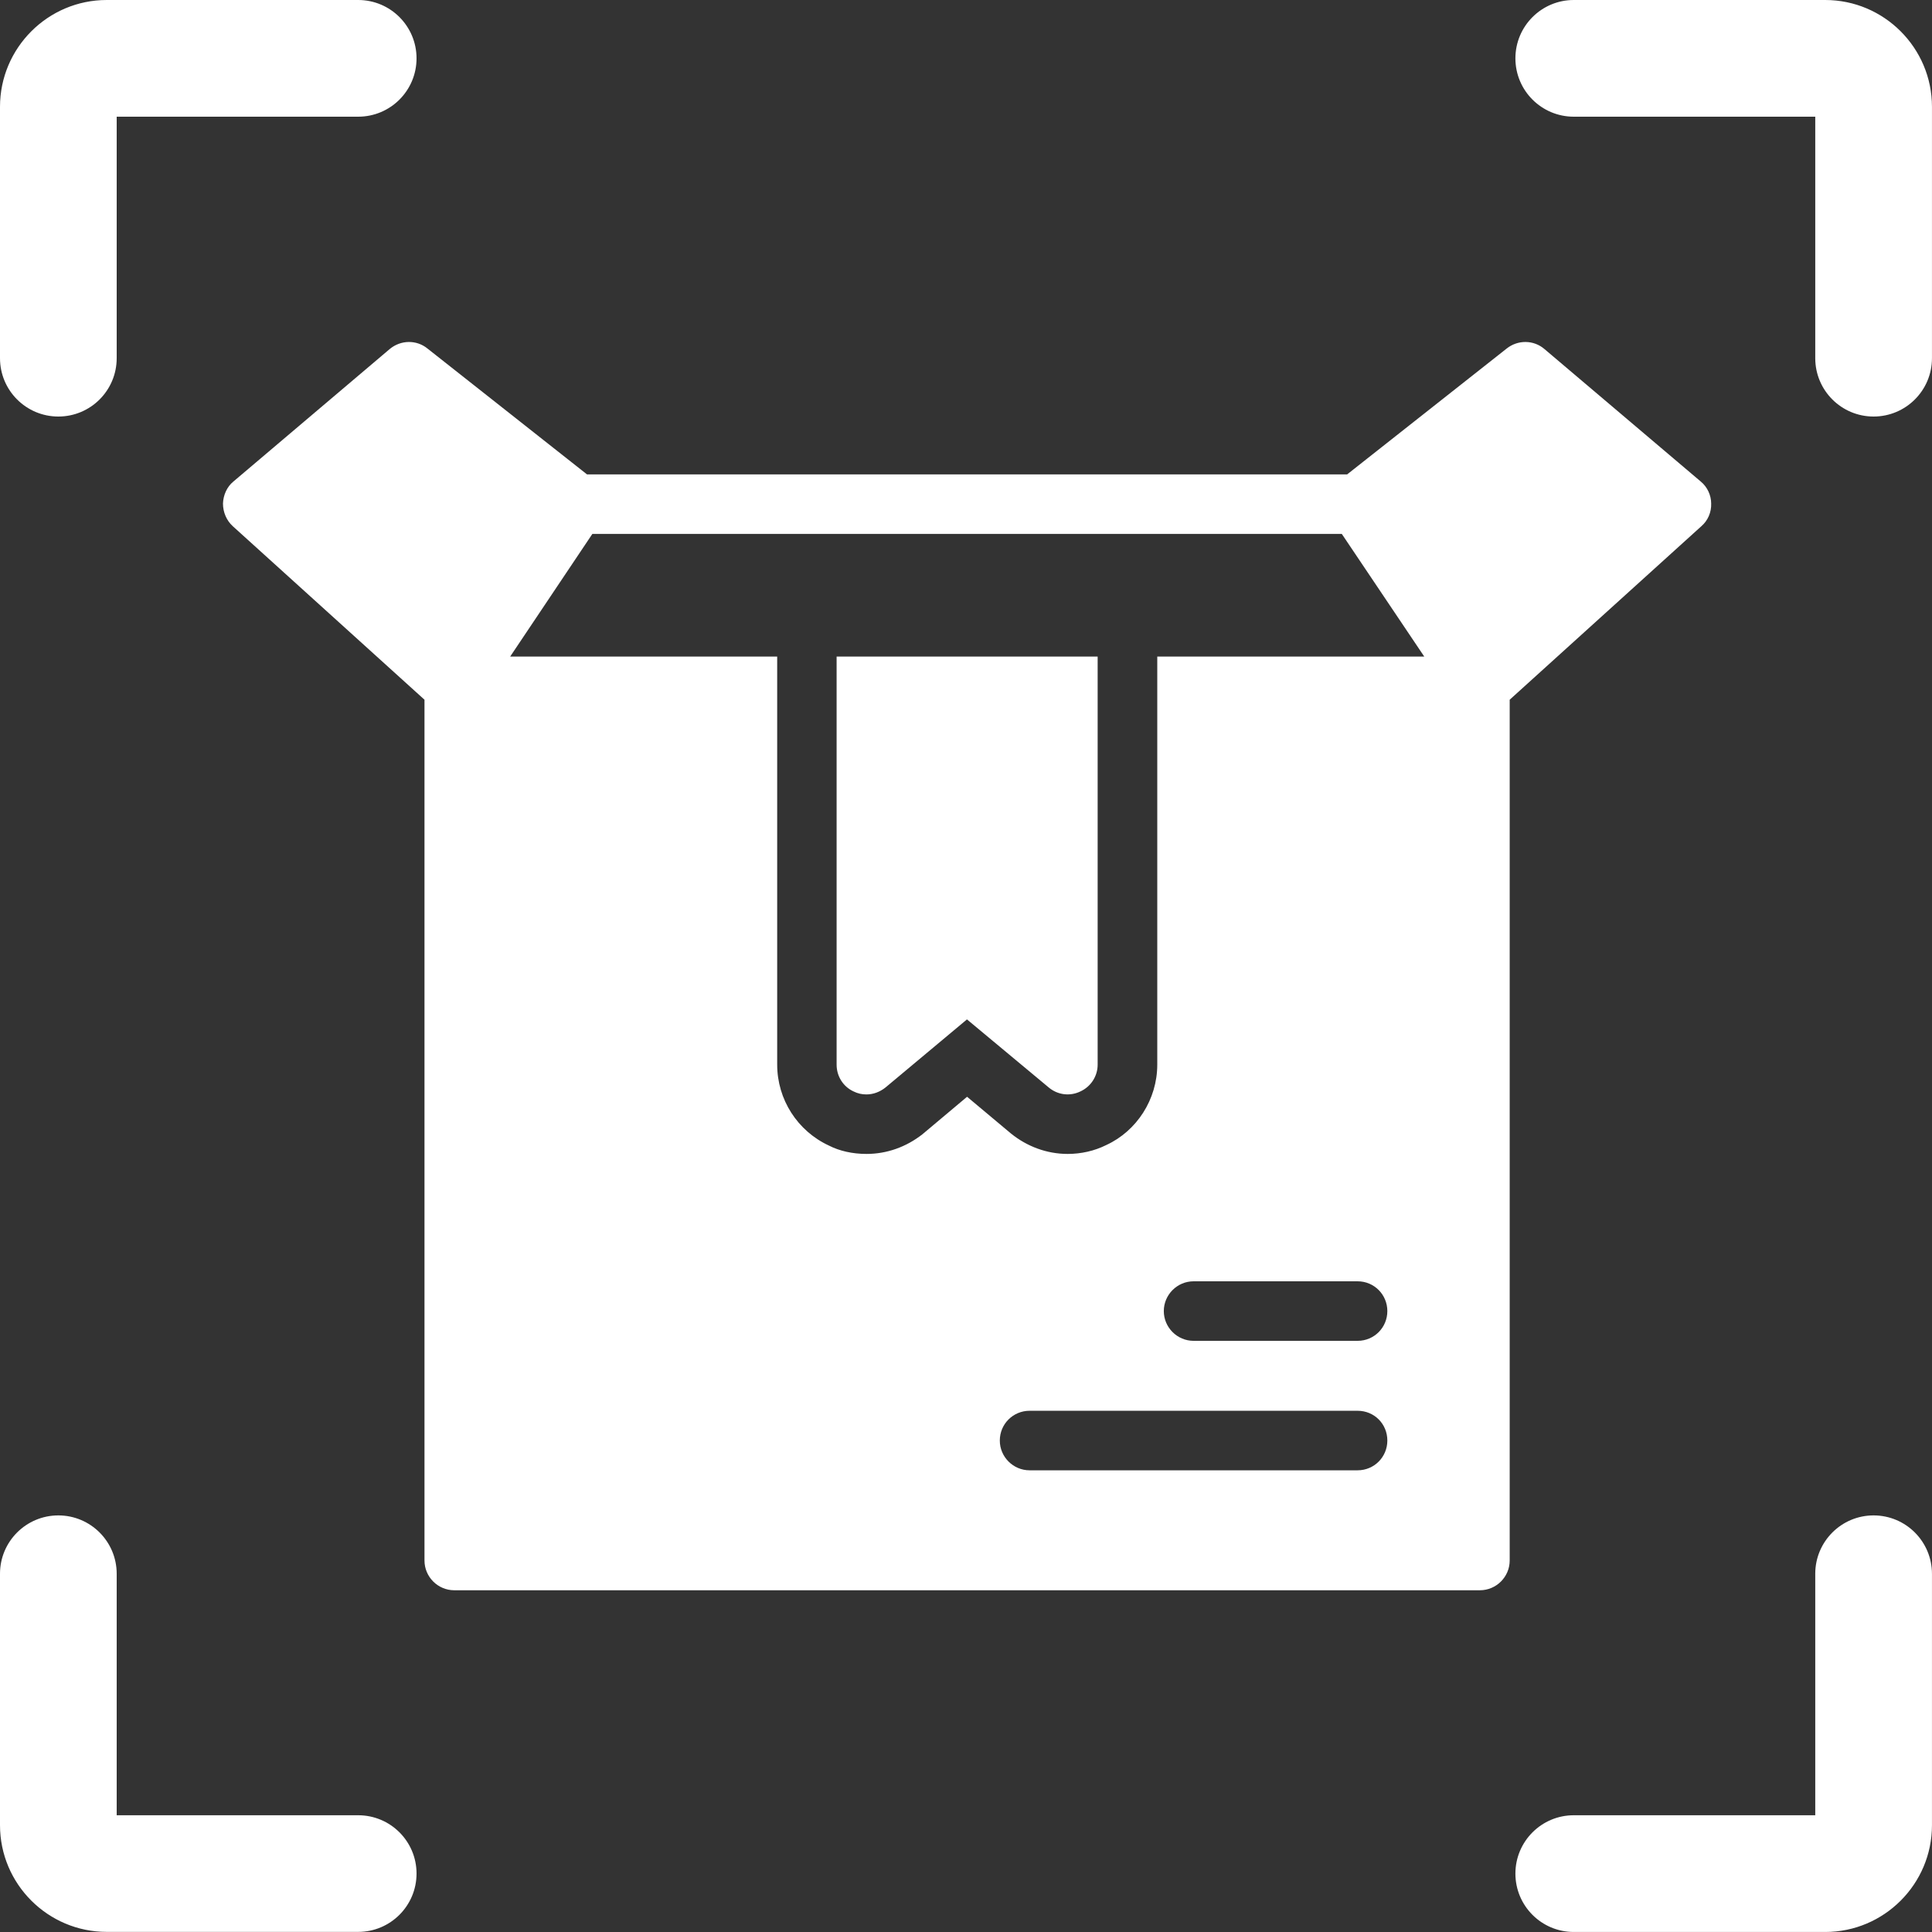 <svg width="70" height="70" viewBox="0 0 70 70" fill="none" xmlns="http://www.w3.org/2000/svg">
<rect x="0" y="0" width="70" height="70" fill="#333333" stroke="none"/>
<path d="M12.978 0H3.866C1.736 0 0 1.736 0 3.869V12.978C0 14.146 0.947 15.092 2.114 15.092C3.282 15.092 4.228 14.146 4.228 12.978V4.228H12.978C14.146 4.228 15.092 3.282 15.092 2.114C15.092 0.947 14.146 0 12.978 0Z" fill="white"/>
<path d="M66.132 0H57.02C55.853 0 54.906 0.947 54.906 2.114C54.906 3.282 55.853 4.228 57.02 4.228H65.77V12.978C65.77 14.146 66.717 15.092 67.884 15.092C69.052 15.092 69.999 14.146 69.999 12.978V3.869C69.999 1.736 68.263 0 66.132 0Z" fill="white"/>
<path d="M12.978 65.77H4.228V57.02C4.228 55.853 3.282 54.906 2.114 54.906C0.947 54.906 0 55.853 0 57.02V66.13C0 68.263 1.736 69.996 3.866 69.996H12.978C14.146 69.996 15.092 69.049 15.092 67.882C15.092 66.715 14.146 65.77 12.978 65.77Z" fill="white"/>
<path d="M67.884 54.906C66.717 54.906 65.77 55.853 65.77 57.02V65.77H57.02C55.853 65.77 54.906 66.717 54.906 67.884C54.906 69.052 55.853 69.999 57.02 69.999H66.132C68.263 69.999 69.999 68.263 69.999 66.132V57.023C69.999 55.853 69.052 54.906 67.884 54.906Z" fill="white"/>
<path d="M8.456 17.447L14.118 12.648C14.517 12.314 15.088 12.303 15.487 12.627L21.268 17.188H48.81L54.591 12.627C55.001 12.303 55.572 12.314 55.96 12.648L61.622 17.447C61.859 17.641 61.999 17.943 61.999 18.245C62.01 18.558 61.881 18.86 61.644 19.065L54.699 25.352V56.54C54.699 57.133 54.213 57.618 53.62 57.618H16.458C15.865 57.618 15.38 57.133 15.38 56.54V25.352L8.434 19.065C8.208 18.86 8.079 18.558 8.079 18.245C8.089 17.943 8.219 17.641 8.456 17.447ZM37.304 53.272H49.188C49.792 53.272 50.266 52.787 50.266 52.194C50.266 51.59 49.792 51.115 49.188 51.115H37.304C36.711 51.115 36.225 51.59 36.225 52.194C36.225 52.787 36.711 53.272 37.304 53.272ZM50.266 47.503C50.266 46.91 49.792 46.424 49.188 46.424H43.246C42.653 46.424 42.167 46.91 42.167 47.503C42.167 48.096 42.653 48.581 43.246 48.581H49.188C49.792 48.581 50.266 48.096 50.266 47.503ZM28.159 23.788V38.573C28.159 39.835 28.892 40.978 30.035 41.507C30.413 41.701 30.887 41.809 31.394 41.809C32.127 41.809 32.828 41.561 33.421 41.097L35.039 39.738L36.624 41.065C37.207 41.539 37.929 41.809 38.684 41.809C39.169 41.809 39.655 41.701 40.086 41.485C41.186 40.978 41.93 39.835 41.93 38.573V23.788H51.603L48.616 19.345H21.462L18.485 23.788H28.159Z" fill="white"/>
<path d="M39.77 38.574C39.77 38.995 39.522 39.372 39.144 39.545C38.767 39.728 38.325 39.674 38.001 39.404L35.035 36.935L32.08 39.404C31.875 39.566 31.638 39.653 31.39 39.653C31.229 39.653 31.078 39.62 30.927 39.545C30.549 39.372 30.312 38.995 30.312 38.574V23.789H39.77V38.574Z" fill="white"/>
</svg>
